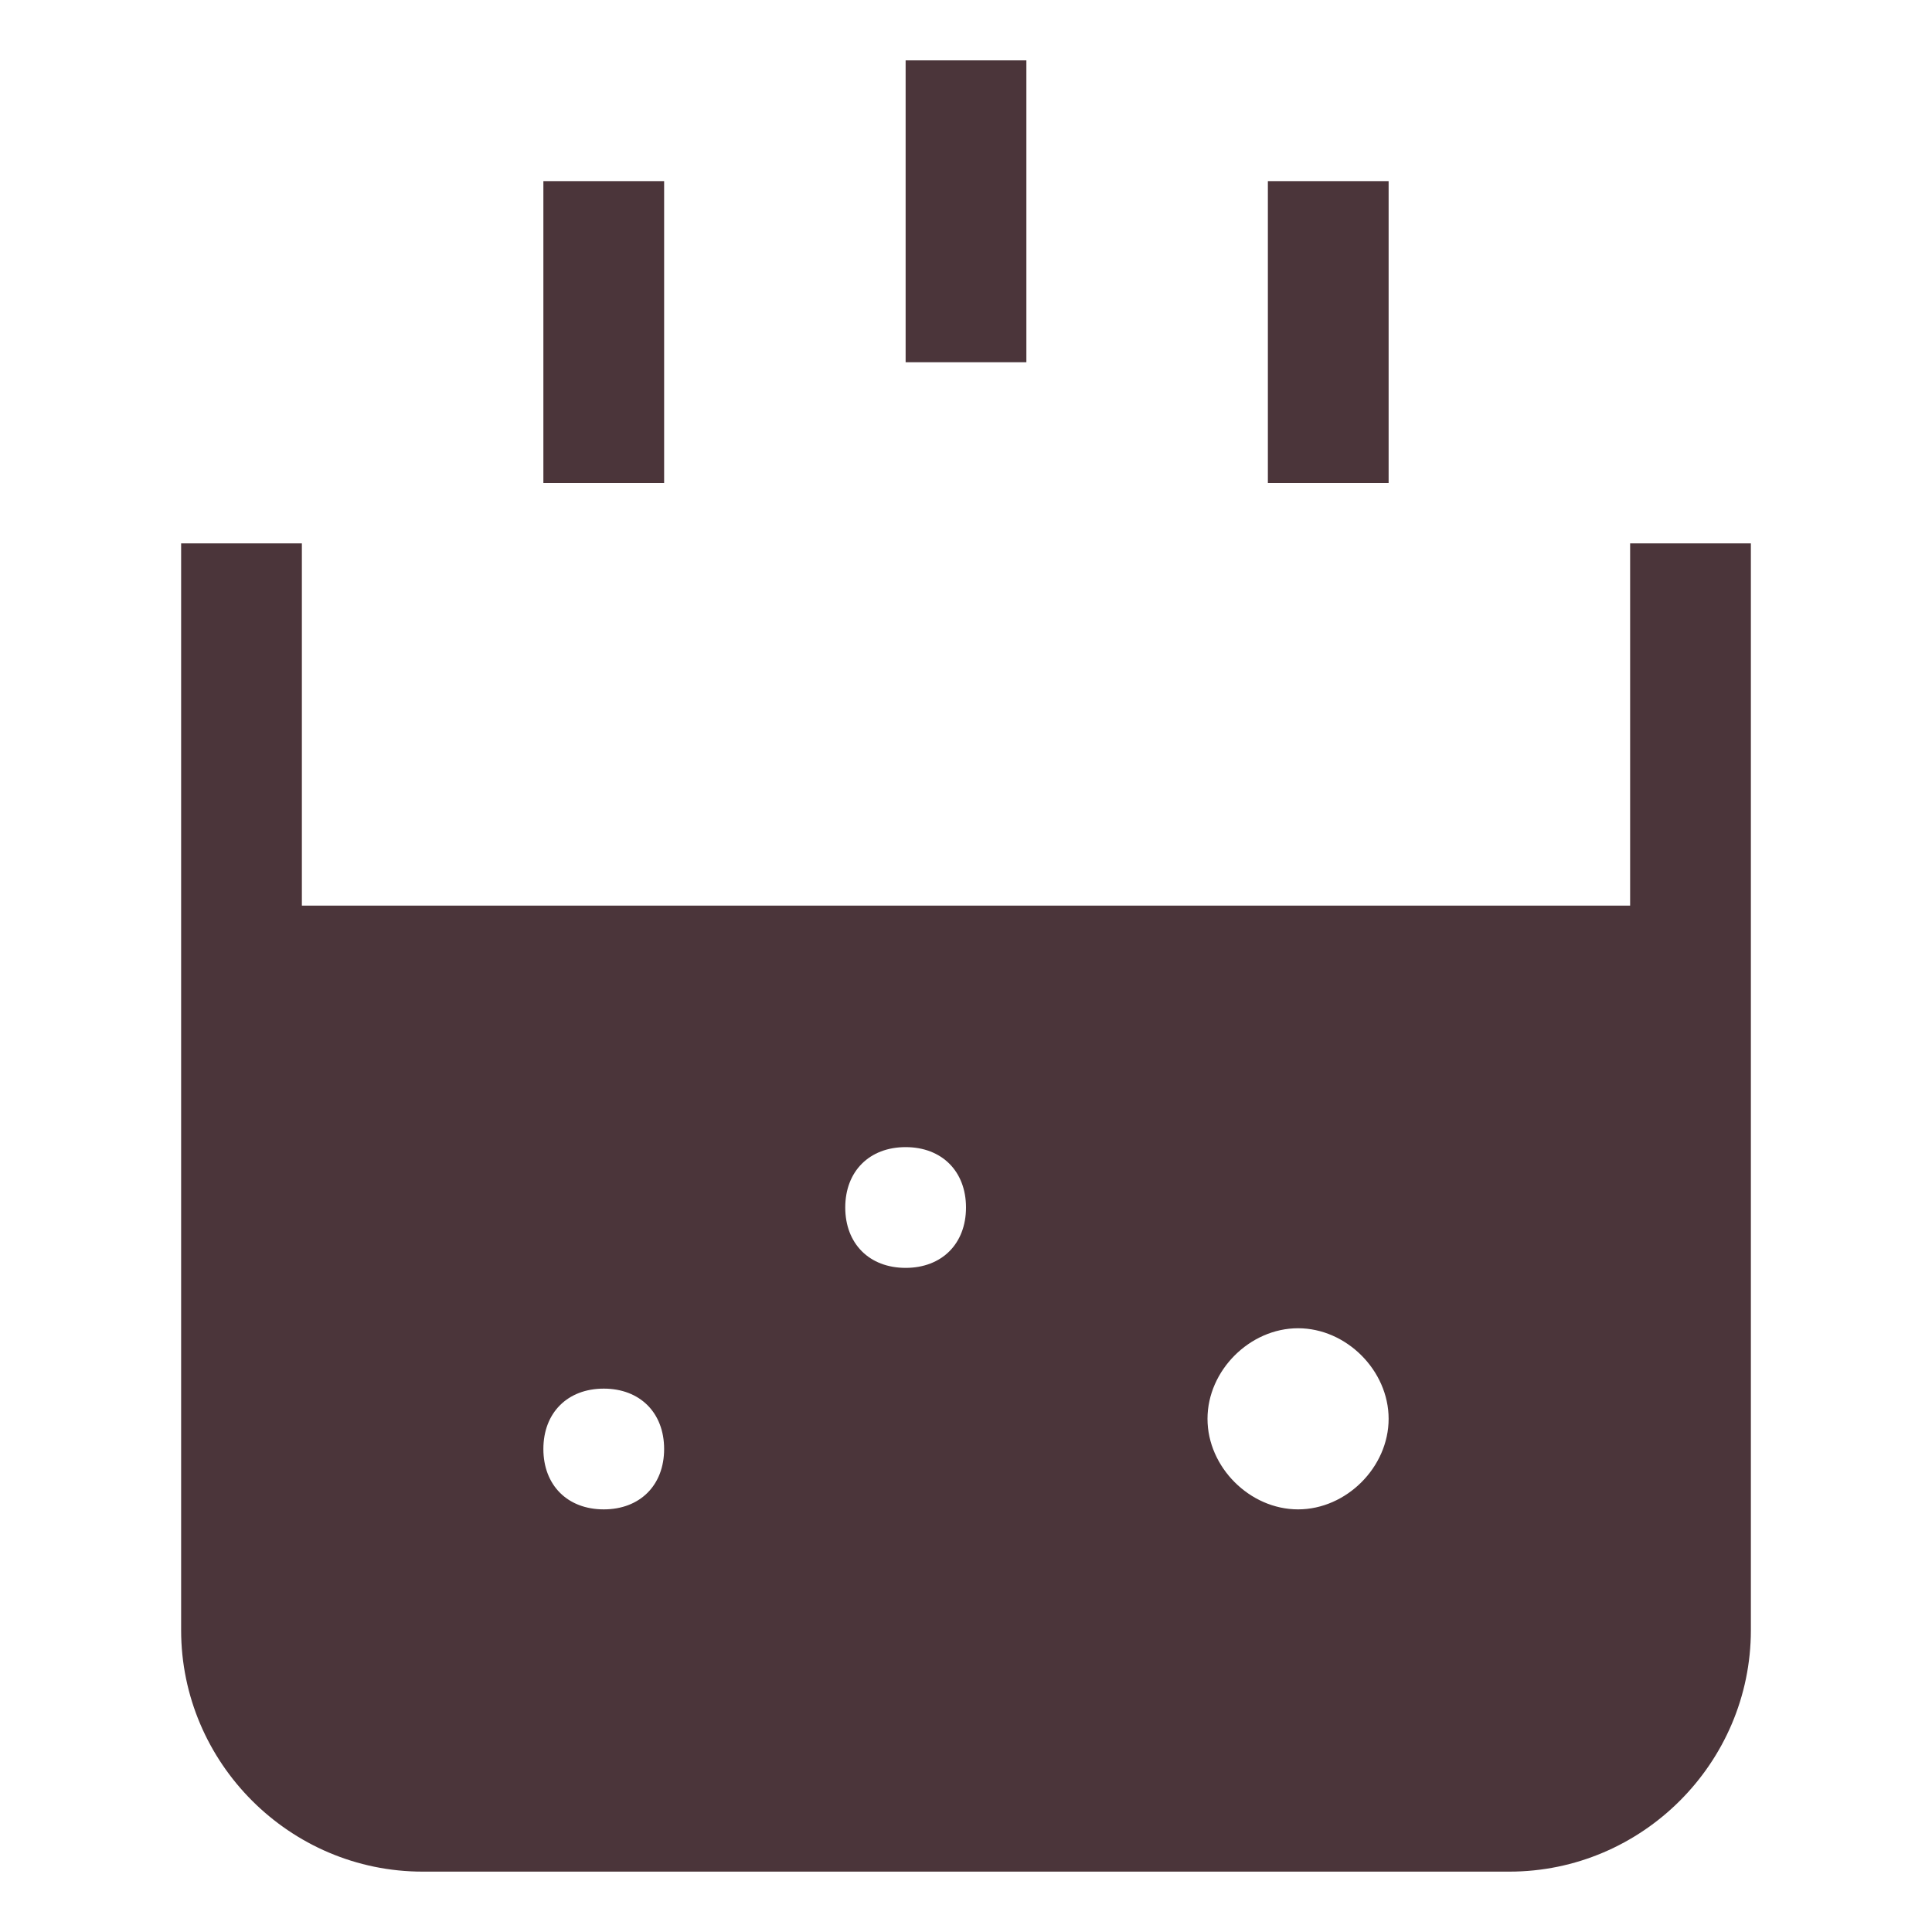 <?xml version="1.0" encoding="utf-8"?>
<!-- Generator: Adobe Illustrator 24.2.3, SVG Export Plug-In . SVG Version: 6.00 Build 0)  -->
<svg version="1.1" id="Layer_1" xmlns="http://www.w3.org/2000/svg" xmlns:xlink="http://www.w3.org/1999/xlink" x="0px" y="0px"
	 viewBox="0 0 32 32" style="enable-background:new 0 0 32 32;" xml:space="preserve">
<style type="text/css">
	.st0{fill:#4B353A;}
</style>
<g>
	<path class="st0" d="M27,9v6H5V9H3v18c0,2.2,1.8,4,4,4h18c2.2,0,4-1.8,4-4V9H27z M10,25c-0.6,0-1-0.4-1-1s0.4-1,1-1s1,0.4,1,1
		S10.6,25,10,25z M15,21c-0.6,0-1-0.4-1-1s0.4-1,1-1s1,0.4,1,1S15.6,21,15,21z M21.5,25c-0.8,0-1.5-0.7-1.5-1.5s0.7-1.5,1.5-1.5
		s1.5,0.7,1.5,1.5S22.3,25,21.5,25z"/>
</g>
<g>
	<rect x="15" y="1" class="st0" width="2" height="5"/>
	<rect x="9" y="3" class="st0" width="2" height="5"/>
	<rect x="21" y="3" class="st0" width="2" height="5"/>
</g>
</svg>
